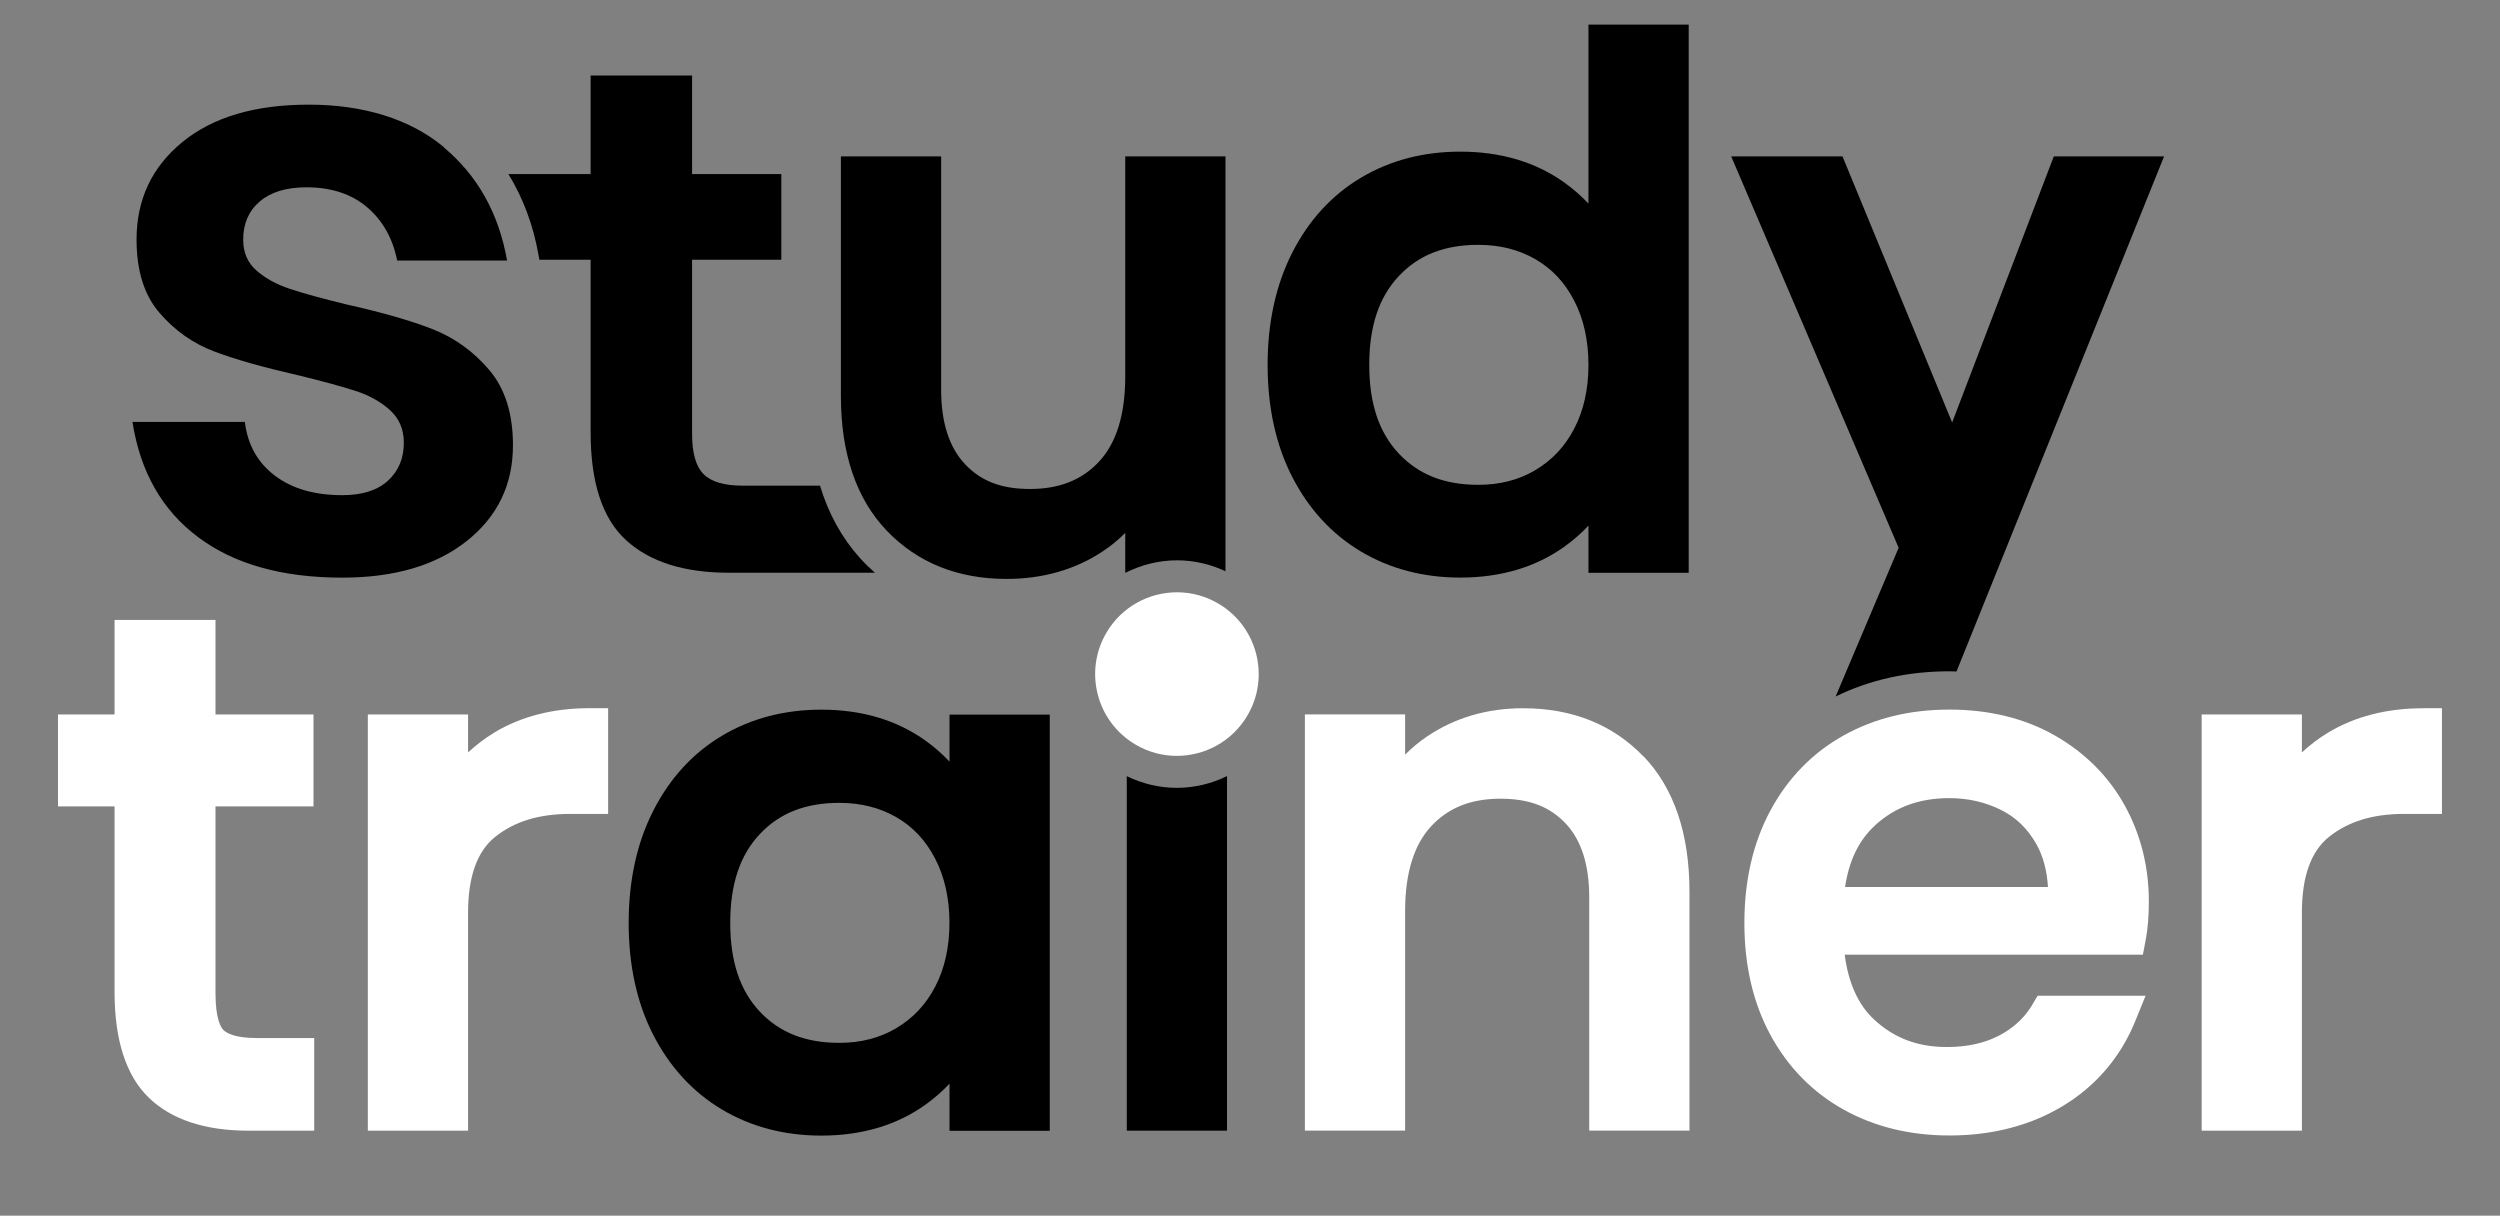 <?xml version="1.0" encoding="UTF-8"?>
<svg id="Laag_1" data-name="Laag 1" xmlns="http://www.w3.org/2000/svg" viewBox="0 0 391.07 190.16">
  <rect x="0" y="0" width="391.07" height="190.16" fill="#808080" stroke="none"/>
  <defs>
    <style>
      .cls-1, .cls-2 {
        stroke-width: 0px;
      }

      .cls-2 {
        fill: #fff;
      }
    </style>
  </defs>
  <path class="cls-1" d="M248.48,31.85c-1.12-1.19-2.36-2.28-3.72-3.26h0c-4.49-3.23-9.98-4.87-16.34-4.87-5.76,0-10.99,1.37-15.53,4.08-4.57,2.72-8.19,6.68-10.77,11.77-2.54,5-3.83,10.89-3.83,17.52s1.29,12.51,3.83,17.47c2.58,5.05,6.2,8.99,10.77,11.71,4.54,2.71,9.77,4.08,15.53,4.08,6.36,0,11.85-1.64,16.34-4.87,1.36-.98,2.61-2.07,3.72-3.26v7.38h15.68V3.85h-15.68v27.99ZM240.16,73.55c-2.62,1.54-5.55,2.29-8.93,2.29-5.25,0-9.3-1.59-12.39-4.86-3.13-3.31-4.65-7.87-4.65-13.91s1.52-10.6,4.65-13.91c3.08-3.27,7.14-4.86,12.39-4.86,3.39,0,6.32.74,8.95,2.25,2.59,1.5,4.57,3.6,6.04,6.43,1.5,2.87,2.26,6.27,2.26,10.09s-.76,7.19-2.25,10.02c-1.48,2.81-3.47,4.92-6.07,6.45Z"/>
  <path class="cls-2" d="M34.96,161.14c-.38-.38-1.25-1.69-1.25-5.76v-29.24h15.33v-14.38h-15.33v-14.79h-15.79v14.79h-8.85v14.38h8.85v29.02c0,7.56,1.81,13.14,5.38,16.57,3.53,3.41,8.78,5.14,15.58,5.14h10.27v-14.49h-8.97c-3.45,0-4.75-.78-5.21-1.25Z"/>
  <path class="cls-2" d="M77.3,114.61c-1.48.9-2.84,1.93-4.08,3.09v-5.94h-15.68v65.11h15.68v-34.12c0-5.59,1.41-9.56,4.2-11.81,3.02-2.43,6.87-3.62,11.76-3.62h5.95v-16.54h-2.93c-5.7,0-10.71,1.29-14.9,3.82Z"/>
  <path class="cls-1" d="M148.53,119.14c-1.12-1.19-2.36-2.28-3.72-3.26h0c-4.49-3.23-9.98-4.87-16.34-4.87-5.76,0-10.99,1.37-15.53,4.08-4.57,2.72-8.19,6.68-10.77,11.77-2.54,5-3.83,10.89-3.83,17.52s1.29,12.51,3.83,17.47c2.58,5.05,6.2,8.99,10.77,11.71,4.54,2.71,9.77,4.08,15.53,4.08,6.36,0,11.85-1.64,16.34-4.87,1.36-.98,2.61-2.07,3.72-3.26v7.38h15.68v-65.11h-15.68v7.38ZM140.2,160.84c-2.62,1.54-5.55,2.29-8.93,2.29-5.25,0-9.3-1.59-12.39-4.86-3.13-3.31-4.65-7.87-4.65-13.91s1.52-10.6,4.65-13.91c3.08-3.27,7.14-4.86,12.39-4.86,3.39,0,6.32.74,8.95,2.25,2.59,1.5,4.57,3.6,6.04,6.43,1.5,2.87,2.26,6.27,2.26,10.09s-.76,7.19-2.25,10.02c-1.48,2.81-3.47,4.92-6.07,6.45Z"/>
  <path class="cls-2" d="M257.08,118.33c-4.8-5-11.14-7.54-18.84-7.54-5.61,0-10.64,1.48-14.96,4.38-1.27.85-2.43,1.82-3.48,2.88v-6.3h-15.68v65.11h15.68v-34.34c0-5.9,1.37-10.37,4.08-13.28,2.69-2.89,6.22-4.3,10.81-4.3s7.72,1.26,10.19,3.84c2.47,2.59,3.72,6.49,3.72,11.58v36.5h15.68v-37.36c0-9.09-2.42-16.21-7.18-21.19h0Z"/>
  <path class="cls-2" d="M379.06,110.79c-5.7,0-10.71,1.29-14.9,3.82-1.48.9-2.84,1.93-4.08,3.09v-5.94h-15.68v65.11h15.68v-34.12c0-5.59,1.41-9.56,4.2-11.81,3.02-2.43,6.87-3.62,11.76-3.62h5.95v-16.54h-2.93Z"/>
  <path class="cls-2" d="M321.45,115.06c-4.71-2.69-10.27-4.06-16.51-4.06s-11.73,1.36-16.54,4.04c-4.86,2.71-8.72,6.66-11.46,11.75-2.7,5.02-4.07,10.93-4.07,17.58s1.37,12.55,4.08,17.53c2.74,5.05,6.6,8.98,11.46,11.68,4.81,2.68,10.37,4.04,16.54,4.04,5.36,0,10.27-1,14.59-2.96,4.38-1.99,8-4.83,10.77-8.44,1.5-1.96,2.74-4.12,3.68-6.43l1.64-4.03h-16.89l-.85,1.44c-.8,1.35-1.88,2.55-3.21,3.55-2.71,2.04-6.03,3.03-10.17,3.03-4.53,0-8.24-1.4-11.34-4.29-2.49-2.31-4.03-5.72-4.61-10.15h46.65l.45-2.38c.32-1.69.48-3.69.48-5.94,0-5.44-1.27-10.49-3.77-15.02-2.52-4.56-6.2-8.24-10.93-10.95ZM293.31,129.1c3.14-2.86,6.94-4.25,11.63-4.25,2.91,0,5.63.62,8.08,1.85,2.37,1.18,4.18,2.95,5.56,5.4,1.02,1.83,1.62,4.06,1.78,6.65h-31.74c.63-4.17,2.18-7.35,4.7-9.64Z"/>
  <path class="cls-1" d="M287.13,108.96c5.31-2.61,11.29-3.95,17.81-3.95.37,0,.74.02,1.11.03l32.47-80.57h-17.25l-15.9,41.62-17.15-41.62h-17.41l26.19,61.22-9.86,23.27Z"/>
  <path class="cls-1" d="M184.09,123.24c-2.71,0-5.39-.63-7.83-1.83v55.46h15.68v-55.47c-2.41,1.19-5.09,1.84-7.85,1.84Z"/>
  <path class="cls-2" d="M184.12,92.65c2.22,0,4.48.58,6.52,1.8,6.07,3.61,8.07,11.46,4.46,17.53-2.39,4.02-6.64,6.26-11.01,6.26-2.22,0-4.48-.58-6.52-1.8-6.07-3.61-8.07-11.46-4.46-17.53,2.39-4.02,6.64-6.26,11.01-6.26"/>
  <path class="cls-1" d="M176.02,83.36v6.22h.08c2.46-1.24,5.2-1.93,8.02-1.93,2.62,0,5.21.59,7.58,1.71V24.47h-15.68v34.44c0,5.9-1.37,10.37-4.08,13.28-2.68,2.89-6.22,4.3-10.81,4.3s-7.71-1.27-10.18-3.89c-2.48-2.62-3.73-6.54-3.73-11.64V24.47h-15.68v37.47c0,9.02,2.42,16.11,7.18,21.08,4.8,5,11.1,7.54,18.73,7.54,5.67,0,10.74-1.45,15.06-4.32,1.28-.85,2.44-1.8,3.5-2.87Z"/>
  <path class="cls-1" d="M134.54,87.31c-2.86-3.16-4.94-6.95-6.27-11.34h-12.13c-2.85,0-4.88-.6-6.08-1.8-1.2-1.2-1.8-3.3-1.8-6.3v-27.24h13.96v-13.4h-13.96v-15.42h-15.87v15.42h-12.86c2.28,3.72,3.88,7.94,4.71,12.66l.13.74h8.02v27.01c0,7.88,1.86,13.51,5.57,16.88,3.71,3.38,9.06,5.07,16.04,5.07h22.86c-.81-.71-1.58-1.46-2.32-2.28Z"/>
  <path class="cls-1" d="M69.42,23.05c5.3,4.43,8.6,10.33,9.9,17.71h-17.19c-.69-3.47-2.26-6.25-4.69-8.33-2.43-2.08-5.6-3.13-9.51-3.13-3.13,0-5.56.74-7.29,2.21-1.74,1.48-2.6,3.47-2.6,5.99,0,2,.69,3.6,2.08,4.82,1.39,1.22,3.13,2.17,5.21,2.86,2.08.7,5.08,1.52,8.99,2.47,5.47,1.22,9.92,2.5,13.35,3.84,3.43,1.35,6.38,3.47,8.86,6.38,2.47,2.91,3.71,6.84,3.71,11.78,0,6.17-2.41,11.16-7.23,14.98-4.82,3.82-11.31,5.73-19.47,5.73-9.38,0-16.89-2.1-22.53-6.32-5.64-4.21-9.07-10.22-10.29-18.04h17.58c.43,3.56,2,6.36,4.69,8.4,2.69,2.04,6.21,3.06,10.55,3.06,3.13,0,5.51-.76,7.16-2.28,1.65-1.52,2.47-3.49,2.47-5.93,0-2.08-.72-3.78-2.15-5.08-1.43-1.3-3.21-2.3-5.34-3-2.13-.69-5.14-1.52-9.05-2.47-5.38-1.22-9.75-2.45-13.09-3.71-3.34-1.26-6.21-3.28-8.6-6.06-2.39-2.78-3.58-6.6-3.58-11.46,0-6.25,2.39-11.33,7.16-15.24,4.77-3.91,11.37-5.86,19.8-5.86s15.8,2.21,21.1,6.64Z"/>
</svg>